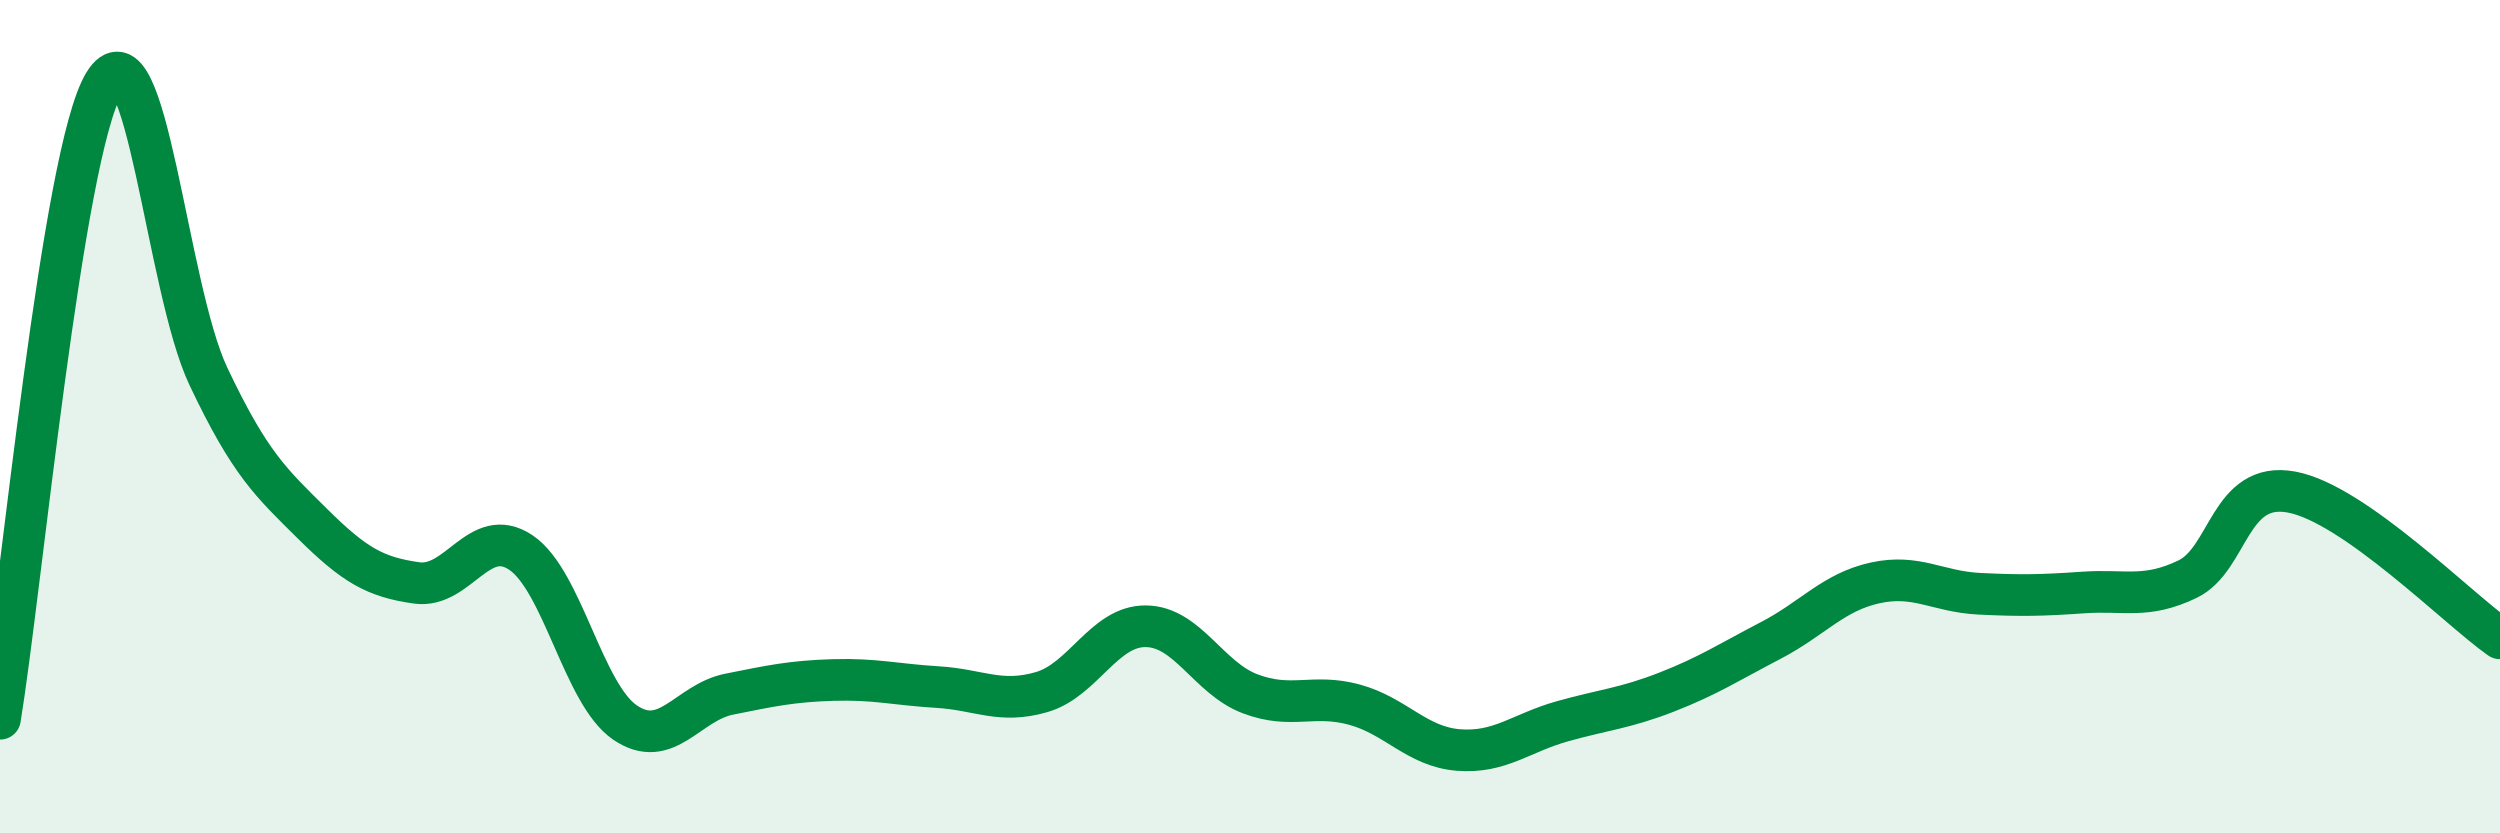 
    <svg width="60" height="20" viewBox="0 0 60 20" xmlns="http://www.w3.org/2000/svg">
      <path
        d="M 0,17.25 C 0.5,14.2 1.5,3.64 2.5,2 C 3.5,0.36 4,6.92 5,9.03 C 6,11.14 6.5,11.58 7.5,12.57 C 8.5,13.56 9,13.85 10,13.99 C 11,14.13 11.5,12.59 12.5,13.26 C 13.5,13.93 14,16.66 15,17.34 C 16,18.02 16.5,16.86 17.5,16.66 C 18.5,16.46 19,16.35 20,16.32 C 21,16.29 21.5,16.43 22.5,16.49 C 23.5,16.55 24,16.9 25,16.61 C 26,16.32 26.5,15.02 27.5,15.03 C 28.5,15.04 29,16.27 30,16.65 C 31,17.03 31.5,16.64 32.5,16.91 C 33.5,17.18 34,17.92 35,18 C 36,18.08 36.5,17.59 37.5,17.31 C 38.5,17.03 39,17 40,16.61 C 41,16.22 41.5,15.89 42.5,15.37 C 43.5,14.85 44,14.21 45,13.99 C 46,13.77 46.5,14.2 47.5,14.25 C 48.5,14.3 49,14.29 50,14.22 C 51,14.15 51.5,14.38 52.5,13.9 C 53.5,13.42 53.5,11.53 55,11.81 C 56.5,12.09 59,14.62 60,15.32L60 20L0 20Z"
        fill="#008740"
        opacity="0.1"
        stroke-linecap="round"
        stroke-linejoin="round"
      />
      <path
        d="M 0,17.25 C 0.5,14.2 1.5,3.64 2.5,2 C 3.5,0.36 4,6.92 5,9.03 C 6,11.14 6.5,11.58 7.5,12.57 C 8.5,13.56 9,13.85 10,13.99 C 11,14.13 11.5,12.59 12.5,13.26 C 13.5,13.93 14,16.66 15,17.34 C 16,18.02 16.5,16.86 17.5,16.66 C 18.5,16.46 19,16.35 20,16.32 C 21,16.29 21.5,16.43 22.5,16.49 C 23.5,16.55 24,16.9 25,16.61 C 26,16.32 26.5,15.02 27.5,15.03 C 28.5,15.04 29,16.27 30,16.65 C 31,17.03 31.5,16.64 32.5,16.91 C 33.5,17.18 34,17.92 35,18 C 36,18.08 36.5,17.59 37.5,17.31 C 38.5,17.03 39,17 40,16.61 C 41,16.22 41.5,15.89 42.5,15.37 C 43.5,14.85 44,14.21 45,13.99 C 46,13.77 46.5,14.2 47.5,14.25 C 48.5,14.3 49,14.29 50,14.22 C 51,14.15 51.5,14.38 52.5,13.9 C 53.5,13.42 53.5,11.53 55,11.81 C 56.5,12.09 59,14.62 60,15.32"
        stroke="#008740"
        stroke-width="1"
        fill="none"
        stroke-linecap="round"
        stroke-linejoin="round"
      />
    </svg>
  